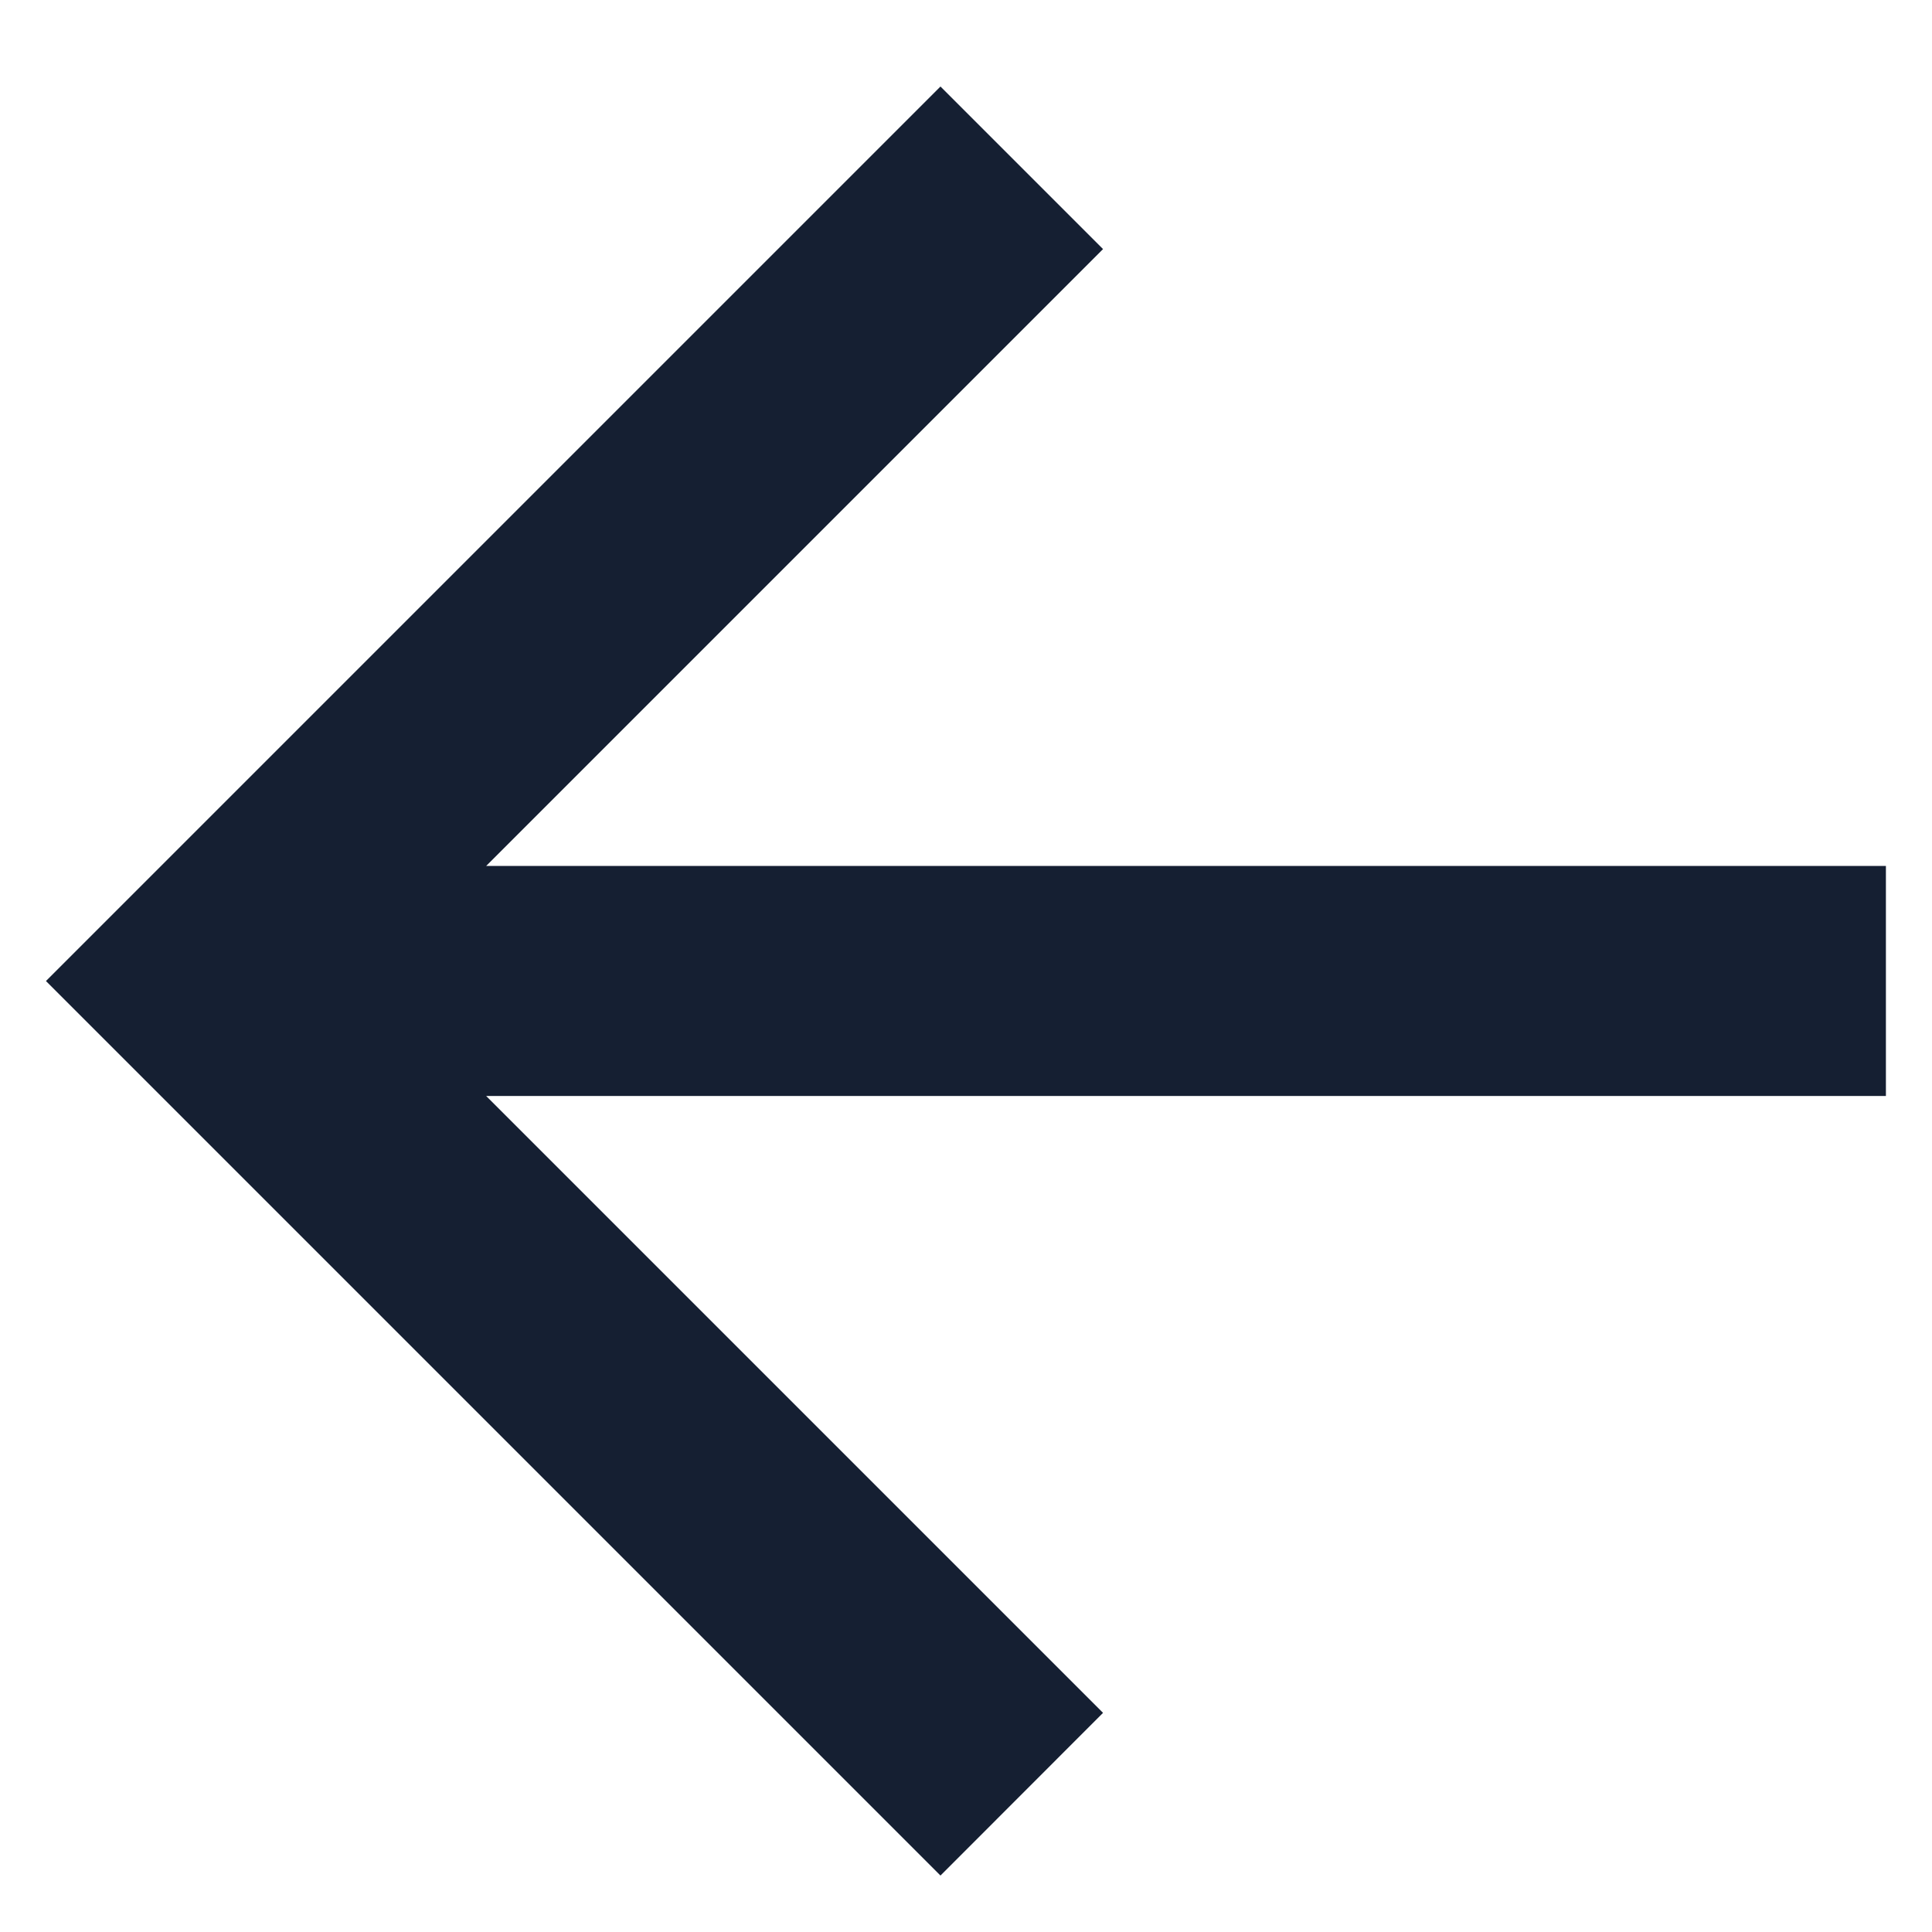 <svg xmlns="http://www.w3.org/2000/svg" width="14" height="14" viewBox="0 0 14 14" fill="none">
  <path d="M3.523 6.275H13.666V7.942H3.523L7.993 12.412L6.815 13.591L0.333 7.109L6.815 0.627L7.993 1.805L3.523 6.275Z" fill="#151F32"/>
</svg>